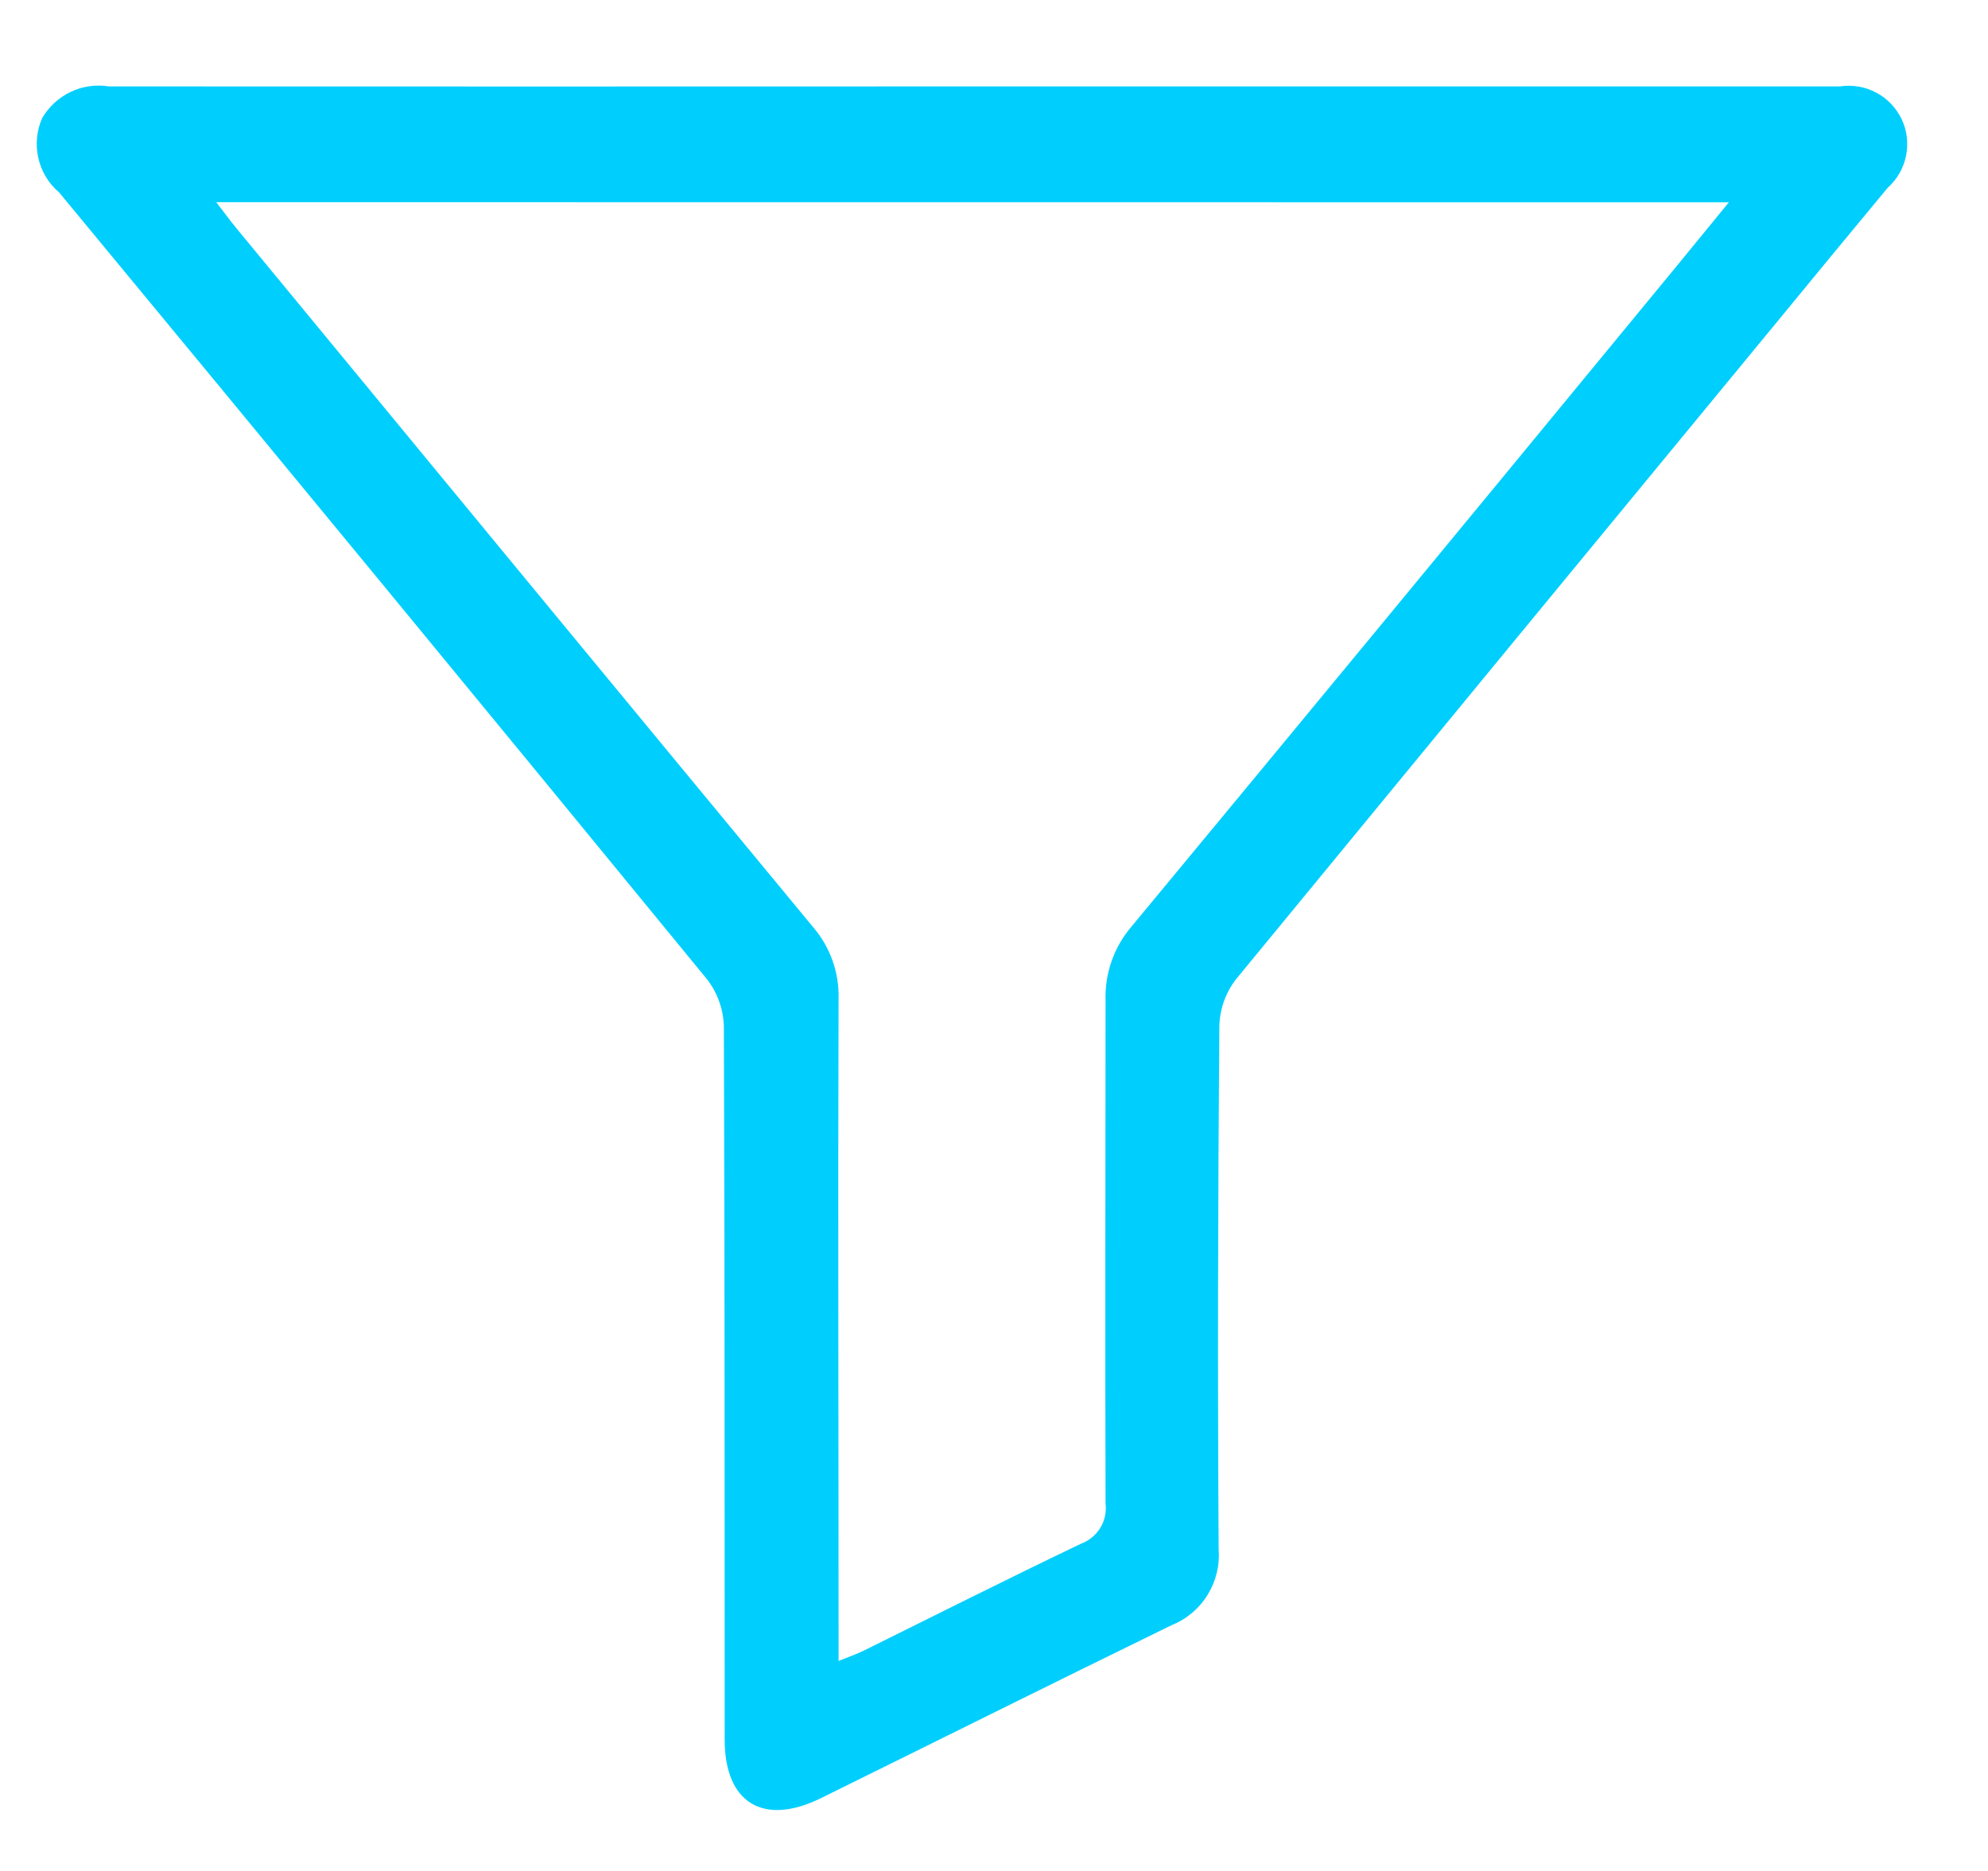 <svg width="17" height="16" viewBox="0 0 17 16" fill="none" xmlns="http://www.w3.org/2000/svg">
<path id="Path 37" d="M8.309 0.739H15.508C15.584 0.739 15.659 0.739 15.733 0.739C15.84 0.723 15.949 0.741 16.044 0.792C16.139 0.842 16.215 0.922 16.262 1.02C16.308 1.117 16.321 1.227 16.299 1.333C16.278 1.438 16.223 1.534 16.142 1.606C15.829 1.984 15.515 2.363 15.204 2.743C13.658 4.619 12.113 6.496 10.569 8.375C10.48 8.49 10.431 8.63 10.427 8.775C10.415 10.266 10.412 11.757 10.421 13.248C10.432 13.385 10.399 13.521 10.327 13.638C10.255 13.755 10.148 13.846 10.021 13.897C9.021 14.385 8.021 14.884 7.021 15.377C6.527 15.62 6.197 15.419 6.197 14.877C6.197 12.845 6.197 10.812 6.19 8.777C6.186 8.632 6.136 8.492 6.048 8.377C4.206 6.129 2.358 3.885 0.506 1.646C0.416 1.57 0.354 1.467 0.328 1.352C0.302 1.238 0.313 1.118 0.36 1.011C0.417 0.913 0.502 0.835 0.604 0.786C0.706 0.737 0.82 0.721 0.932 0.739C3.392 0.74 5.851 0.74 8.309 0.739ZM1.849 1.729C1.921 1.822 1.968 1.887 2.02 1.95C3.662 3.943 5.305 5.935 6.951 7.926C7.098 8.096 7.177 8.315 7.171 8.54C7.165 10.332 7.171 12.124 7.171 13.916V14.204C7.271 14.165 7.328 14.144 7.386 14.116C8.005 13.81 8.621 13.499 9.245 13.201C9.313 13.176 9.371 13.128 9.409 13.066C9.447 13.004 9.463 12.93 9.454 12.858C9.449 11.424 9.454 9.991 9.454 8.558C9.446 8.325 9.526 8.097 9.679 7.92C11.087 6.221 12.492 4.518 13.895 2.813C14.184 2.463 14.472 2.113 14.784 1.73L1.849 1.729Z" fill="#00CFFD"/>
</svg>
